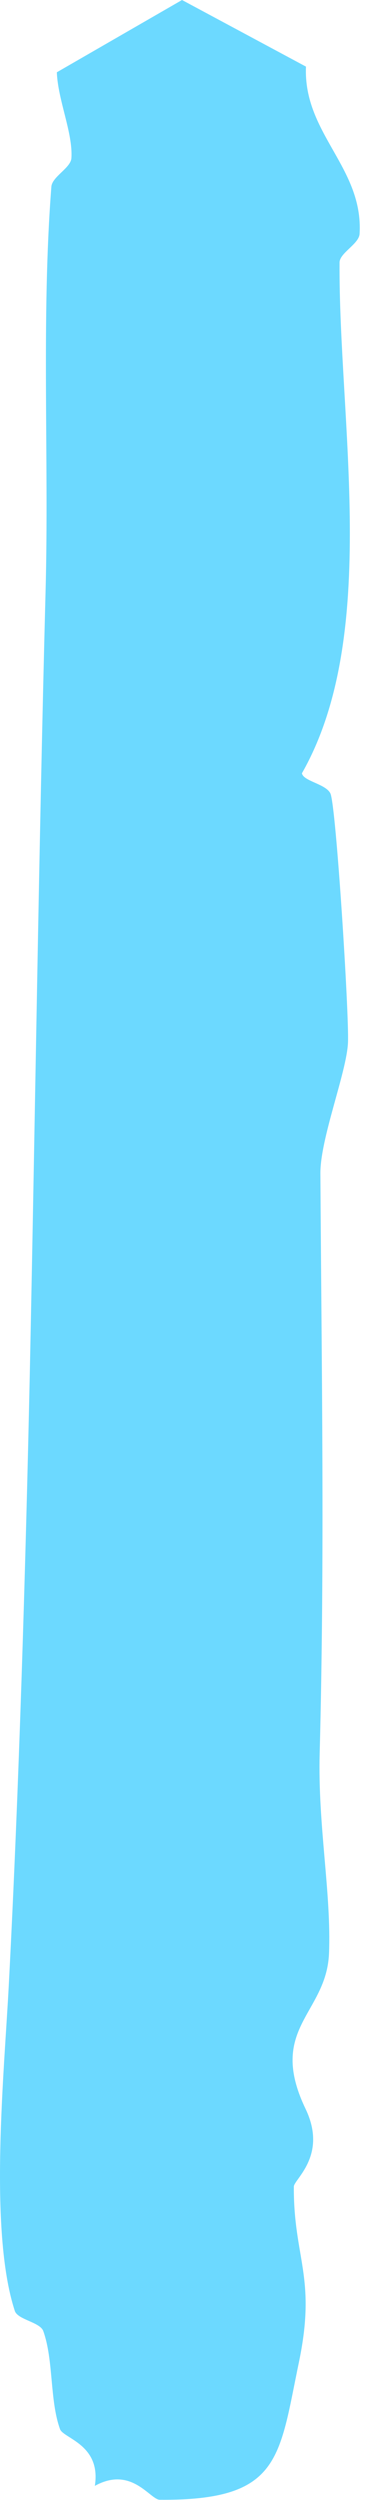 <?xml version="1.0" encoding="utf-8"?>
<svg xmlns="http://www.w3.org/2000/svg" fill="none" height="100%" overflow="visible" preserveAspectRatio="none" style="display: block;" viewBox="0 0 16 105" width="100%">
<path d="M3.992 104.416C4.273 102.668 2.667 102.415 2.526 102.021C2.089 100.808 2.26 99.126 1.823 97.906C1.69 97.527 0.749 97.43 0.624 97.058C-0.487 93.673 0.187 86.947 0.372 83.338C0.801 75.109 1.075 65.943 1.253 57.773C1.49 46.464 1.63 35.75 1.919 24.828C2.067 19.293 1.734 13.355 2.163 7.842C2.193 7.418 2.985 7.053 3.007 6.637C3.074 5.588 2.437 4.204 2.393 3.036L7.664 0L12.883 2.798C12.764 5.61 15.304 7.031 15.141 9.821C15.119 10.245 14.297 10.625 14.297 11.026C14.253 17.678 16.022 26.681 12.713 32.477C12.772 32.812 13.72 32.923 13.912 33.325C14.149 33.816 14.704 42.618 14.652 43.786C14.601 45.021 13.483 47.811 13.49 49.284C13.542 57.647 13.675 65.407 13.46 73.644C13.379 76.664 13.956 79.521 13.853 82.051C13.742 84.596 11.239 85.183 12.868 88.576C13.801 90.525 12.38 91.53 12.372 91.835C12.357 94.848 13.335 95.622 12.587 99.208C11.743 103.256 11.817 105.027 6.731 104.989C6.316 104.989 5.547 103.553 3.999 104.402L3.992 104.416Z" fill="#6CD9FF" id="Vector"/>
</svg>